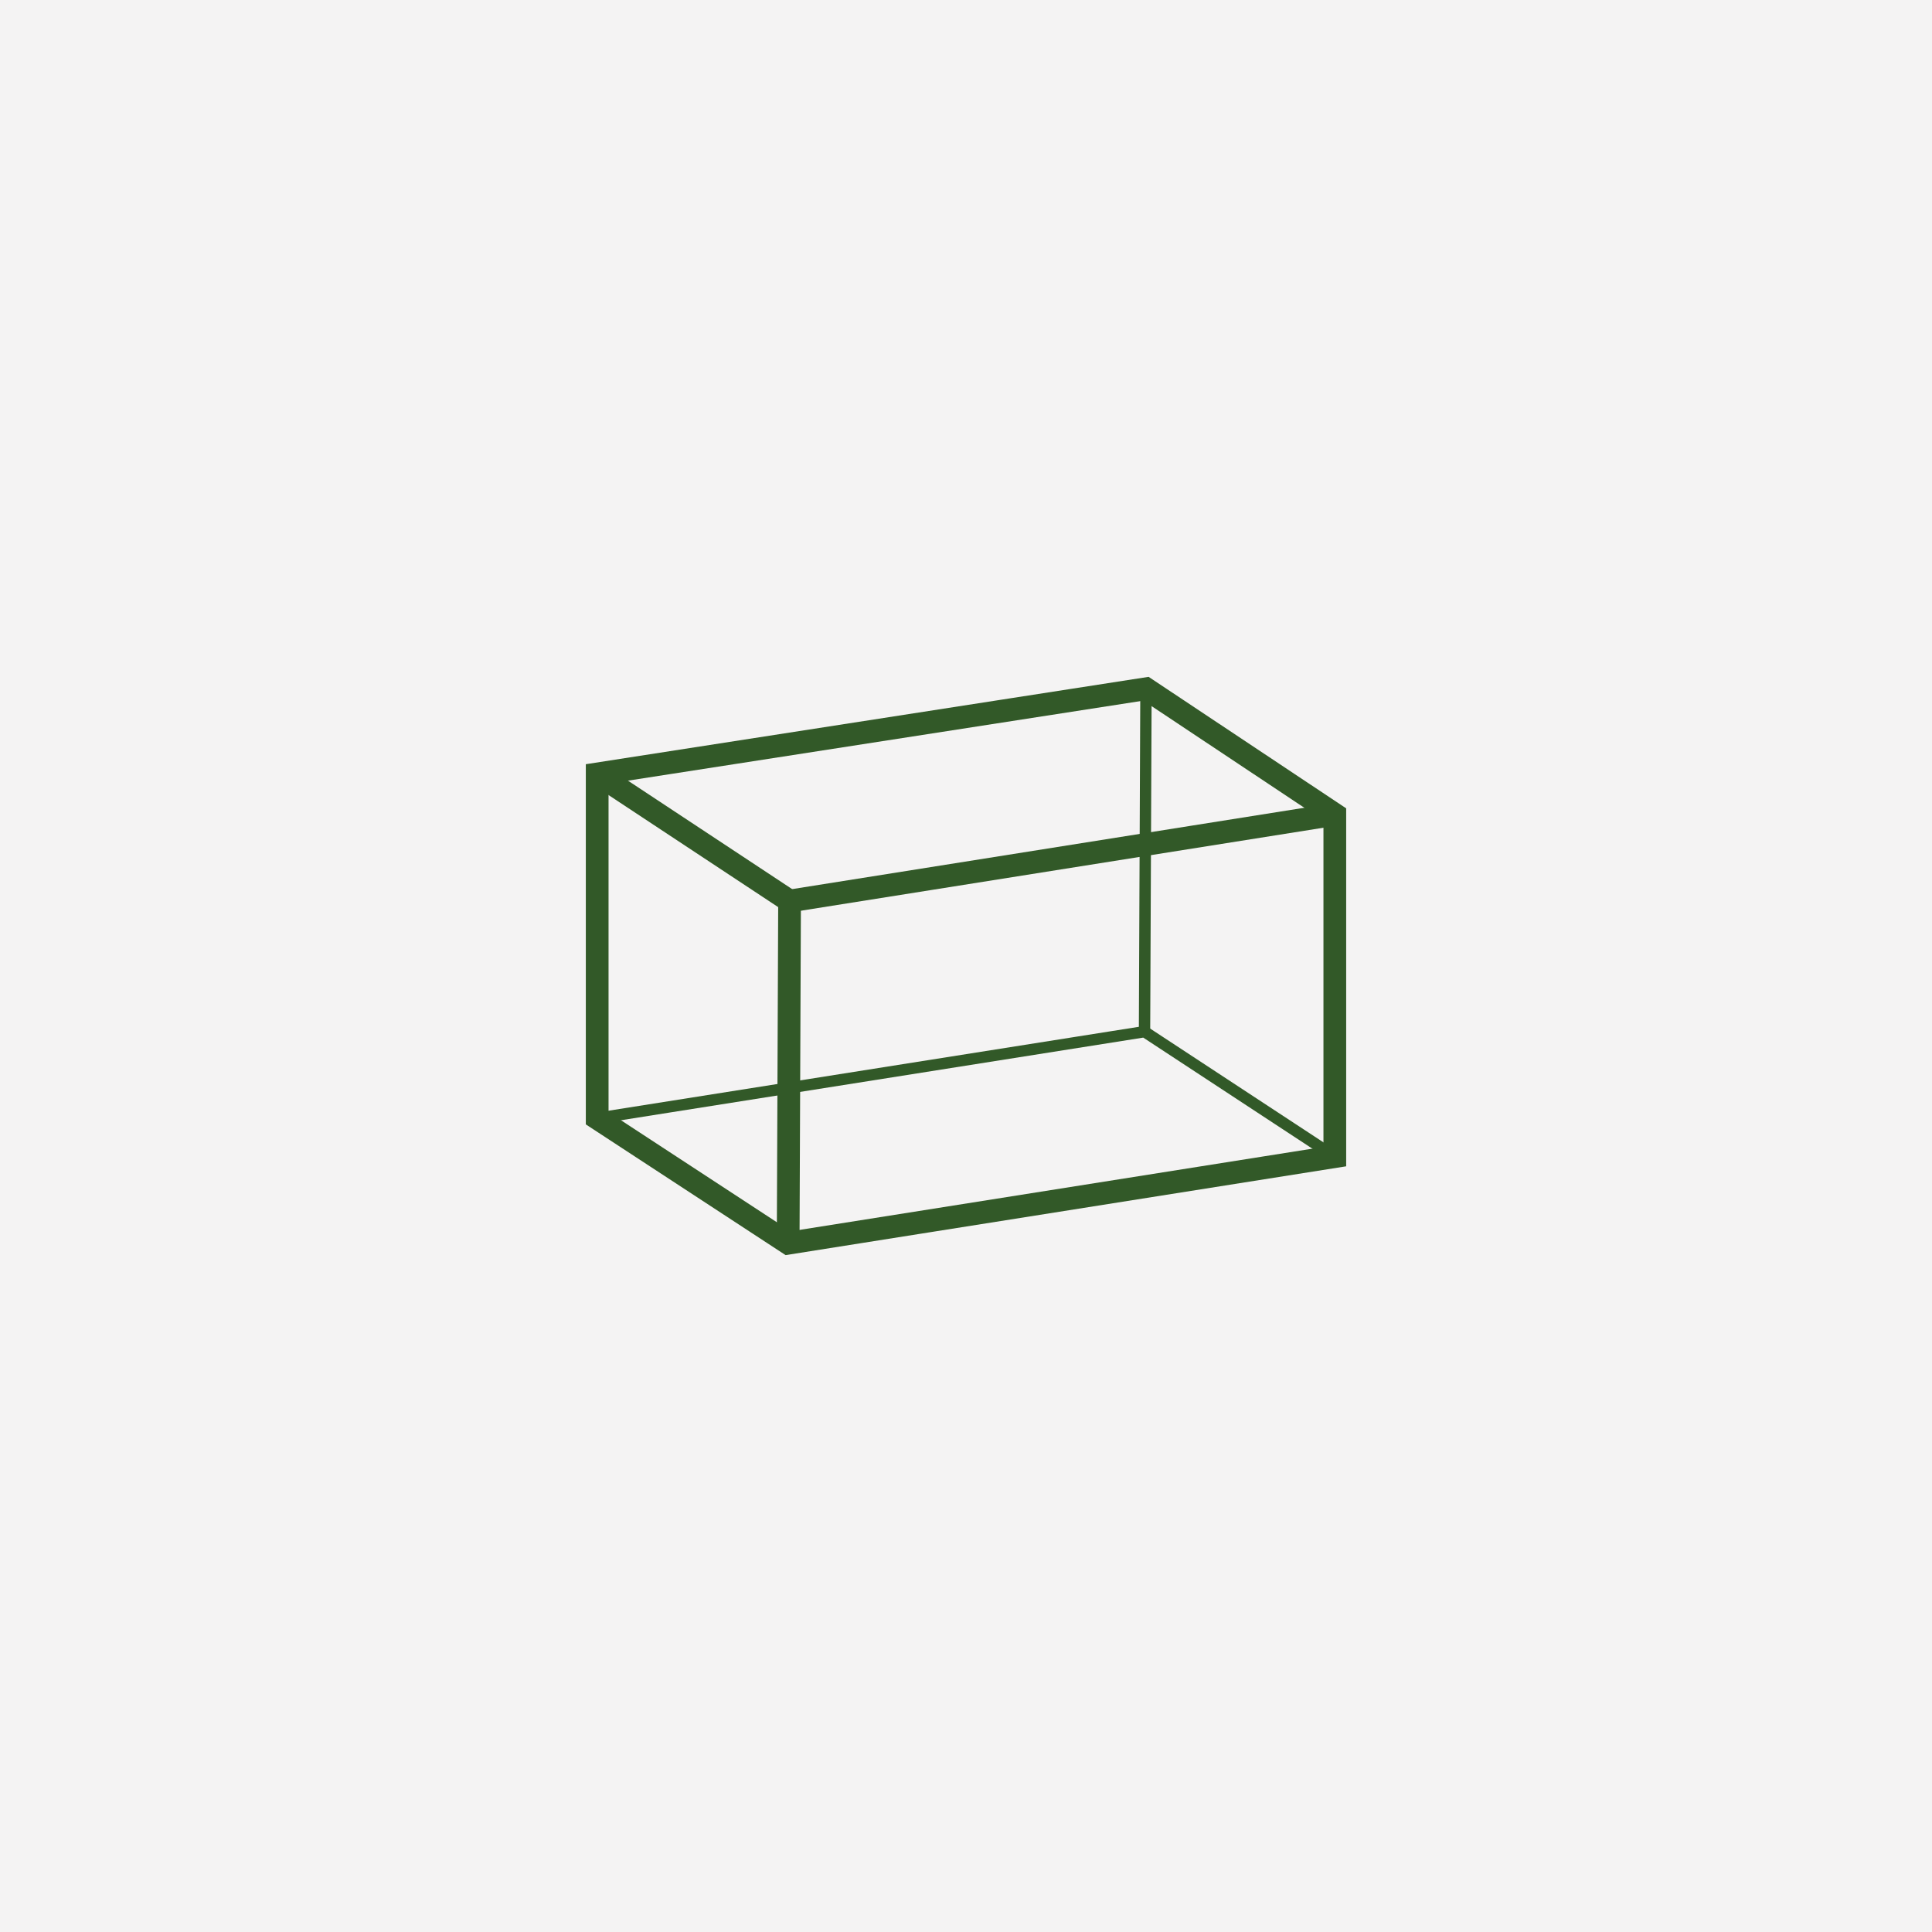 <?xml version="1.0" encoding="utf-8"?>
<!-- Generator: Adobe Illustrator 16.0.0, SVG Export Plug-In . SVG Version: 6.00 Build 0)  -->
<!DOCTYPE svg PUBLIC "-//W3C//DTD SVG 1.1//EN" "http://www.w3.org/Graphics/SVG/1.1/DTD/svg11.dtd">
<svg version="1.1" id="Layer_1" xmlns="http://www.w3.org/2000/svg" xmlns:xlink="http://www.w3.org/1999/xlink" x="0px" y="0px"
	 width="42.52px" height="42.52px" viewBox="0 0 42.52 42.52" enable-background="new 0 0 42.52 42.52" xml:space="preserve">
<rect fill="#F4F3F3" width="42.52" height="42.52"/>
<g>
	<polygon fill="none" stroke="#325928" stroke-width="0.5" stroke-miterlimit="10" points="13.143,17.033 13.143,24.611 
		17.346,27.361 29.377,25.455 29.377,17.924 25.221,15.158 	"/>
	<polyline fill="none" stroke="#325928" stroke-width="0.5" stroke-miterlimit="10" points="13.143,17.033 17.377,19.83 
		17.346,27.361 	"/>
	<polyline fill="none" stroke="#325928" stroke-width="0.25" stroke-miterlimit="10" points="13.143,24.611 25.189,22.705 
		29.377,25.455 	"/>
	<line fill="none" stroke="#325928" stroke-width="0.5" stroke-miterlimit="10" x1="17.377" y1="19.83" x2="29.377" y2="17.924"/>
	<line fill="none" stroke="#325928" stroke-width="0.25" stroke-miterlimit="10" x1="25.221" y1="15.158" x2="25.189" y2="22.705"/>
</g>
</svg>
